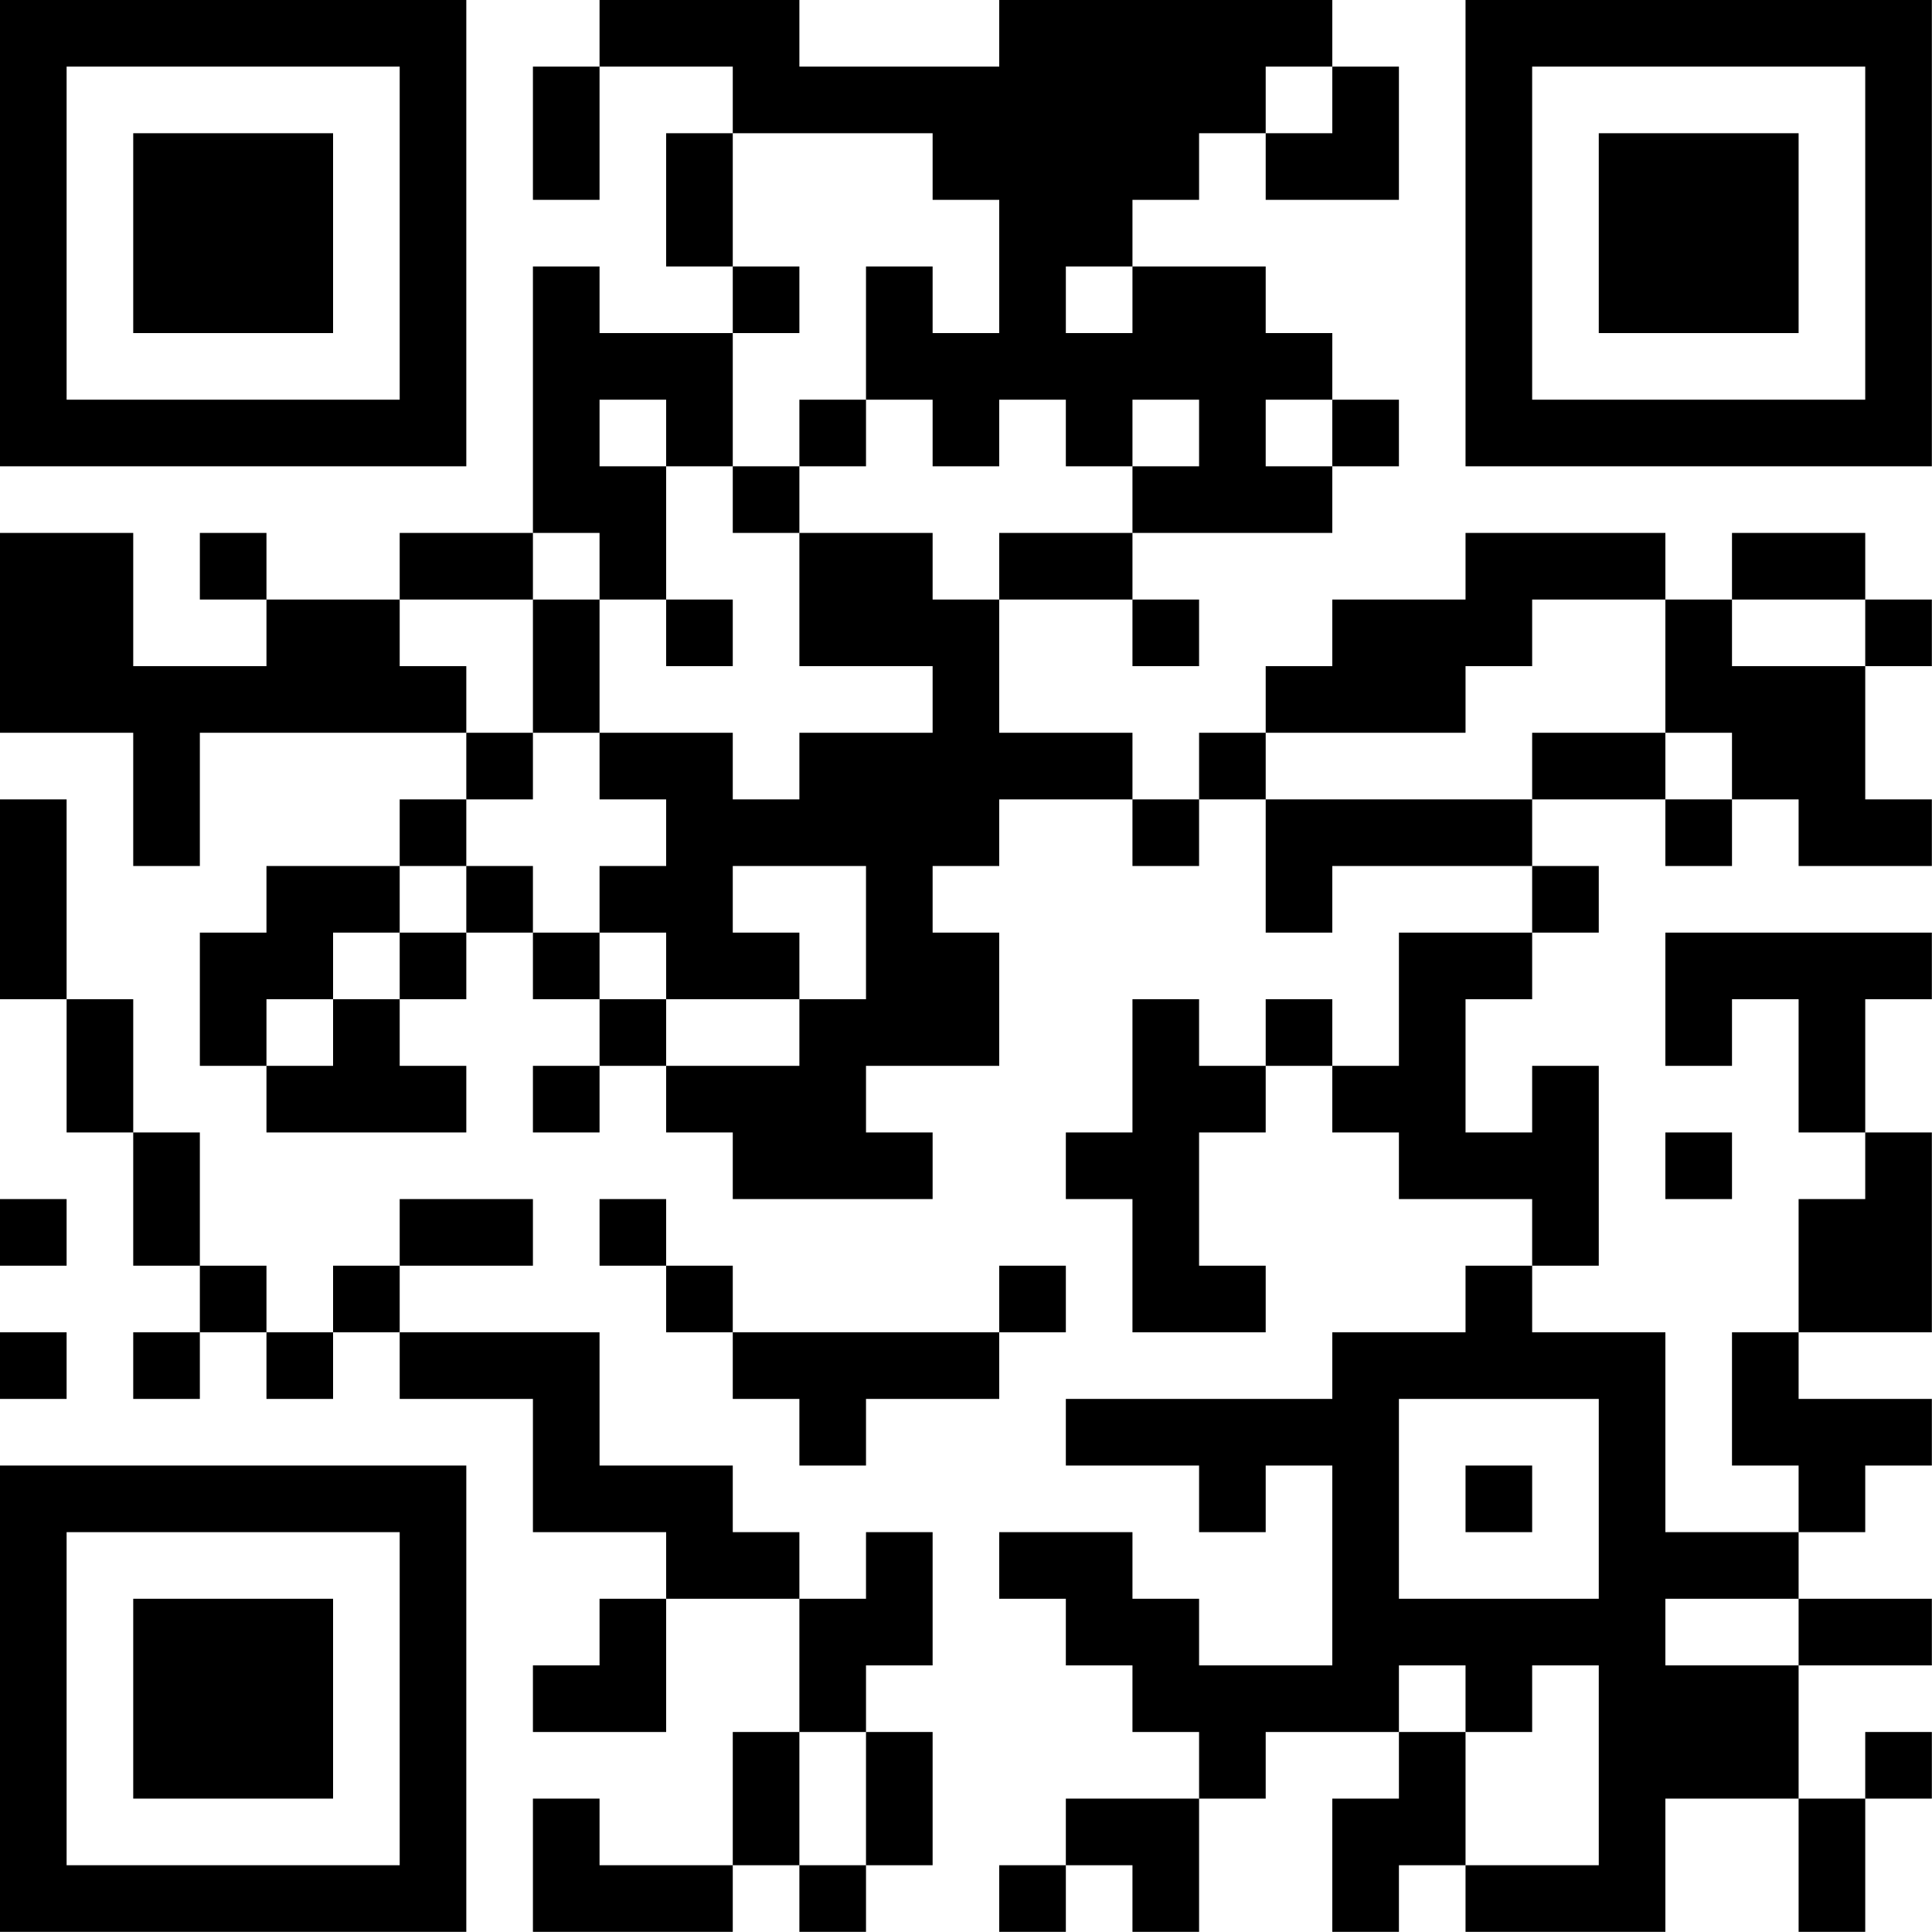 <?xml version="1.0" encoding="UTF-8"?>
<svg xmlns="http://www.w3.org/2000/svg" version="1.1" width="100" height="100" viewBox="0 0 100 100"><rect x="0" y="0" width="100" height="100" fill="#ffffff"/><g transform="scale(3.448)"><g transform="translate(0,0)"><path fill-rule="evenodd" d="M9 0L9 1L8 1L8 3L9 3L9 1L11 1L11 2L10 2L10 4L11 4L11 5L9 5L9 4L8 4L8 8L6 8L6 9L4 9L4 8L3 8L3 9L4 9L4 10L2 10L2 8L0 8L0 11L2 11L2 13L3 13L3 11L7 11L7 12L6 12L6 13L4 13L4 14L3 14L3 16L4 16L4 17L7 17L7 16L6 16L6 15L7 15L7 14L8 14L8 15L9 15L9 16L8 16L8 17L9 17L9 16L10 16L10 17L11 17L11 18L14 18L14 17L13 17L13 16L15 16L15 14L14 14L14 13L15 13L15 12L17 12L17 13L18 13L18 12L19 12L19 14L20 14L20 13L23 13L23 14L21 14L21 16L20 16L20 15L19 15L19 16L18 16L18 15L17 15L17 17L16 17L16 18L17 18L17 20L19 20L19 19L18 19L18 17L19 17L19 16L20 16L20 17L21 17L21 18L23 18L23 19L22 19L22 20L20 20L20 21L16 21L16 22L18 22L18 23L19 23L19 22L20 22L20 25L18 25L18 24L17 24L17 23L15 23L15 24L16 24L16 25L17 25L17 26L18 26L18 27L16 27L16 28L15 28L15 29L16 29L16 28L17 28L17 29L18 29L18 27L19 27L19 26L21 26L21 27L20 27L20 29L21 29L21 28L22 28L22 29L25 29L25 27L27 27L27 29L28 29L28 27L29 27L29 26L28 26L28 27L27 27L27 25L29 25L29 24L27 24L27 23L28 23L28 22L29 22L29 21L27 21L27 20L29 20L29 17L28 17L28 15L29 15L29 14L25 14L25 16L26 16L26 15L27 15L27 17L28 17L28 18L27 18L27 20L26 20L26 22L27 22L27 23L25 23L25 20L23 20L23 19L24 19L24 16L23 16L23 17L22 17L22 15L23 15L23 14L24 14L24 13L23 13L23 12L25 12L25 13L26 13L26 12L27 12L27 13L29 13L29 12L28 12L28 10L29 10L29 9L28 9L28 8L26 8L26 9L25 9L25 8L22 8L22 9L20 9L20 10L19 10L19 11L18 11L18 12L17 12L17 11L15 11L15 9L17 9L17 10L18 10L18 9L17 9L17 8L20 8L20 7L21 7L21 6L20 6L20 5L19 5L19 4L17 4L17 3L18 3L18 2L19 2L19 3L21 3L21 1L20 1L20 0L15 0L15 1L12 1L12 0ZM19 1L19 2L20 2L20 1ZM11 2L11 4L12 4L12 5L11 5L11 7L10 7L10 6L9 6L9 7L10 7L10 9L9 9L9 8L8 8L8 9L6 9L6 10L7 10L7 11L8 11L8 12L7 12L7 13L6 13L6 14L5 14L5 15L4 15L4 16L5 16L5 15L6 15L6 14L7 14L7 13L8 13L8 14L9 14L9 15L10 15L10 16L12 16L12 15L13 15L13 13L11 13L11 14L12 14L12 15L10 15L10 14L9 14L9 13L10 13L10 12L9 12L9 11L11 11L11 12L12 12L12 11L14 11L14 10L12 10L12 8L14 8L14 9L15 9L15 8L17 8L17 7L18 7L18 6L17 6L17 7L16 7L16 6L15 6L15 7L14 7L14 6L13 6L13 4L14 4L14 5L15 5L15 3L14 3L14 2ZM16 4L16 5L17 5L17 4ZM12 6L12 7L11 7L11 8L12 8L12 7L13 7L13 6ZM19 6L19 7L20 7L20 6ZM8 9L8 11L9 11L9 9ZM10 9L10 10L11 10L11 9ZM23 9L23 10L22 10L22 11L19 11L19 12L23 12L23 11L25 11L25 12L26 12L26 11L25 11L25 9ZM26 9L26 10L28 10L28 9ZM0 12L0 15L1 15L1 17L2 17L2 19L3 19L3 20L2 20L2 21L3 21L3 20L4 20L4 21L5 21L5 20L6 20L6 21L8 21L8 23L10 23L10 24L9 24L9 25L8 25L8 26L10 26L10 24L12 24L12 26L11 26L11 28L9 28L9 27L8 27L8 29L11 29L11 28L12 28L12 29L13 29L13 28L14 28L14 26L13 26L13 25L14 25L14 23L13 23L13 24L12 24L12 23L11 23L11 22L9 22L9 20L6 20L6 19L8 19L8 18L6 18L6 19L5 19L5 20L4 20L4 19L3 19L3 17L2 17L2 15L1 15L1 12ZM25 17L25 18L26 18L26 17ZM0 18L0 19L1 19L1 18ZM9 18L9 19L10 19L10 20L11 20L11 21L12 21L12 22L13 22L13 21L15 21L15 20L16 20L16 19L15 19L15 20L11 20L11 19L10 19L10 18ZM0 20L0 21L1 21L1 20ZM21 21L21 24L24 24L24 21ZM22 22L22 23L23 23L23 22ZM25 24L25 25L27 25L27 24ZM21 25L21 26L22 26L22 28L24 28L24 25L23 25L23 26L22 26L22 25ZM12 26L12 28L13 28L13 26ZM0 0L0 7L7 7L7 0ZM1 1L1 6L6 6L6 1ZM2 2L2 5L5 5L5 2ZM22 0L22 7L29 7L29 0ZM23 1L23 6L28 6L28 1ZM24 2L24 5L27 5L27 2ZM0 22L0 29L7 29L7 22ZM1 23L1 28L6 28L6 23ZM2 24L2 27L5 27L5 24Z" fill="#000000"/></g></g></svg>
